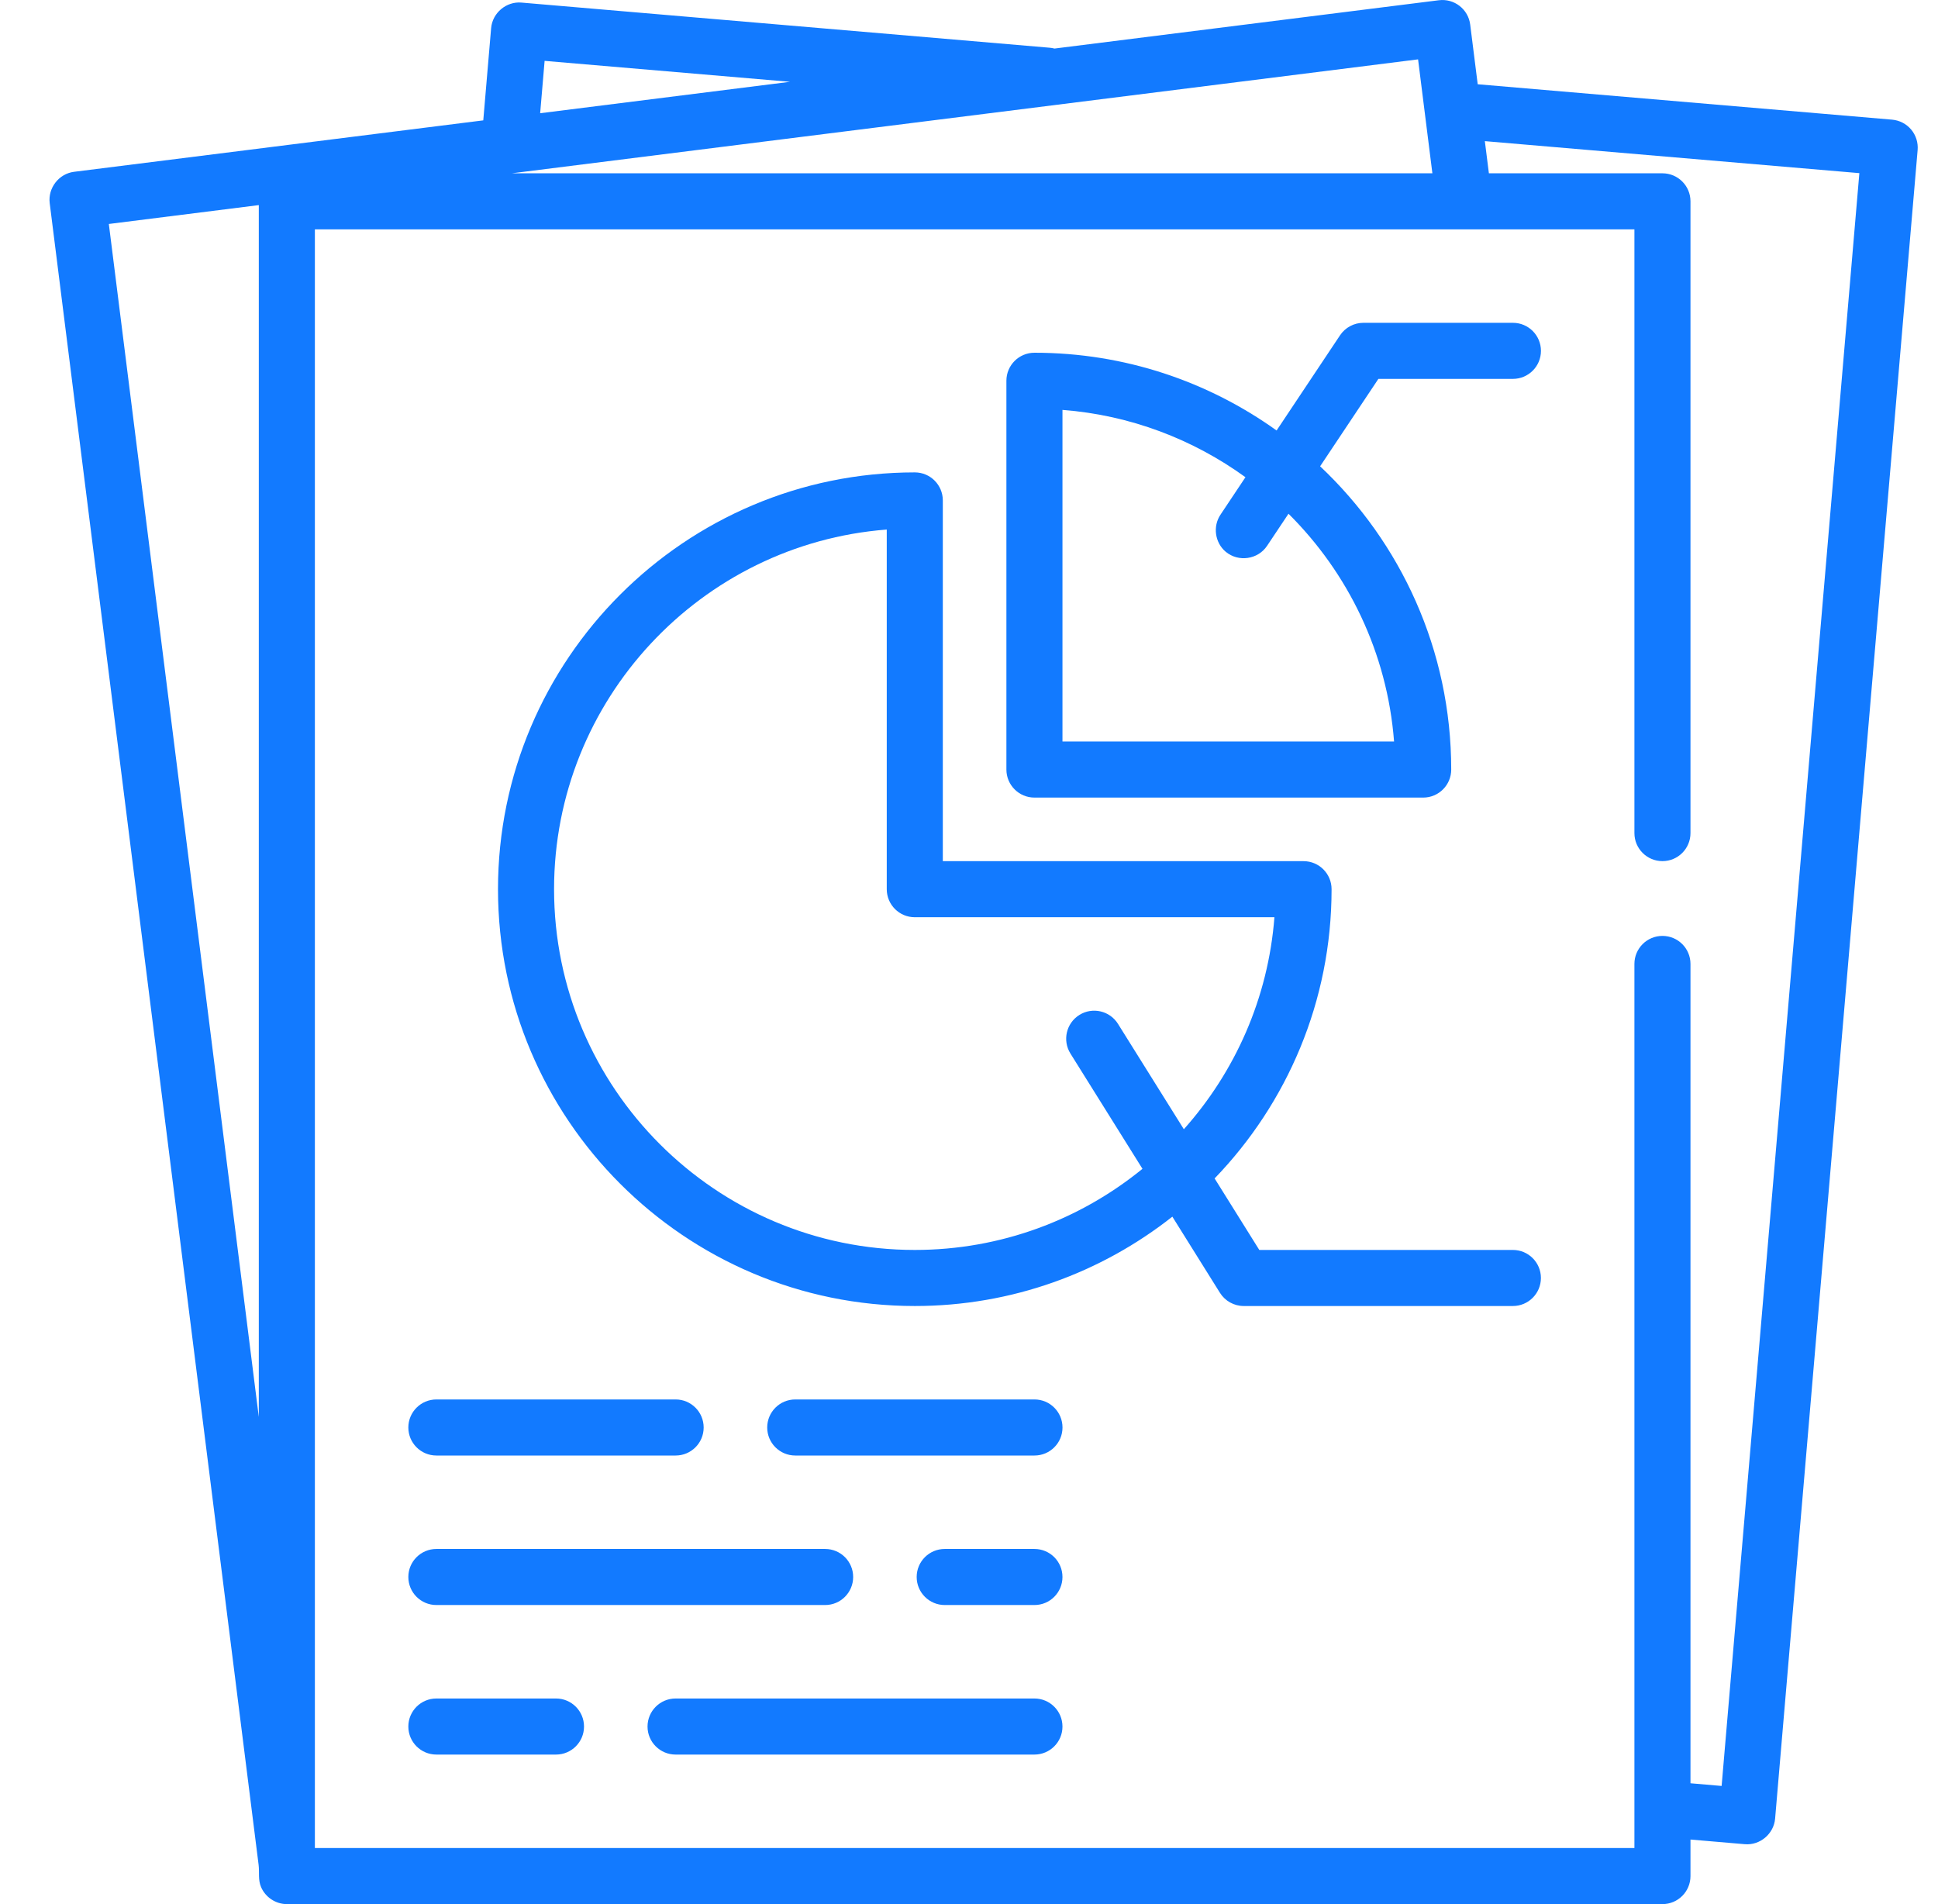 <?xml version="1.0" encoding="UTF-8"?>
<svg xmlns="http://www.w3.org/2000/svg" width="57" height="56" viewBox="0 0 57 56" fill="none">
  <g clip-path="url(#clip0_396_4525)">
    <path d="M56.21 3.809C56.069 3.642 55.867 3.538 55.649 3.519L43.462 2.478L43.241 0.722C43.184 0.27 42.771 -0.05 42.32 0.007L31.014 1.428C30.97 1.416 30.924 1.408 30.877 1.404L15.337 0.076C14.89 0.037 14.483 0.381 14.445 0.827L14.214 3.54L2.177 5.053C1.732 5.109 1.406 5.529 1.462 5.974L7.606 54.844C7.634 55.067 7.586 55.281 7.677 55.496C7.805 55.798 8.109 56 8.437 56H48.896C49.351 56 49.72 55.631 49.72 55.175V54.101L51.317 54.238C51.765 54.277 52.171 53.933 52.209 53.487L56.401 4.411C56.419 4.193 56.351 3.977 56.21 3.809ZM7.612 41.674L3.201 6.587L7.612 6.032V41.674ZM16.018 1.79L23.235 2.406L15.887 3.33L16.018 1.79ZM41.708 1.746L42.129 5.097H15.053L41.708 1.746ZM50.636 52.525L49.72 52.446V28.349C49.72 27.894 49.351 27.525 48.896 27.525C48.44 27.525 48.071 27.894 48.071 28.349V54.351H9.261V6.746H48.071V24.501C48.071 24.957 48.44 25.326 48.896 25.326C49.351 25.326 49.72 24.957 49.72 24.501V5.921C49.72 5.466 49.351 5.097 48.896 5.097H43.791L43.672 4.151L54.687 5.092L50.636 52.525Z" fill="#127AFF"></path>
    <path d="M44.497 9.494H40.099C39.824 9.494 39.566 9.632 39.413 9.861L37.547 12.661C35.538 11.222 33.079 10.374 30.425 10.374C29.969 10.374 29.6 10.743 29.6 11.198V22.632C29.6 23.088 29.969 23.457 30.425 23.457H41.859C42.314 23.457 42.683 23.088 42.683 22.632C42.683 19.122 41.2 15.951 38.827 13.714L40.541 11.143H44.497C44.953 11.143 45.322 10.774 45.322 10.319C45.322 9.863 44.953 9.494 44.497 9.494ZM41.002 21.808H31.249V12.055C33.249 12.209 35.094 12.922 36.631 14.035L35.895 15.139C35.666 15.483 35.733 15.96 36.05 16.227C36.422 16.539 36.998 16.457 37.267 16.053L37.897 15.109C39.65 16.85 40.801 19.198 41.002 21.808Z" fill="#127AFF"></path>
    <path d="M44.496 36.761H37.038L35.724 34.658C37.852 32.452 39.164 29.452 39.164 26.151C39.164 25.696 38.795 25.327 38.34 25.327H27.73V14.717C27.73 14.262 27.361 13.893 26.906 13.893C20.146 13.893 14.647 19.392 14.647 26.151C14.647 32.911 20.146 38.41 26.906 38.41C29.763 38.41 32.395 37.427 34.481 35.782L35.881 38.022C36.032 38.263 36.296 38.41 36.581 38.41H44.496C44.952 38.41 45.321 38.041 45.321 37.585C45.321 37.13 44.952 36.761 44.496 36.761ZM32.882 30.112C32.641 29.726 32.132 29.608 31.746 29.85C31.36 30.091 31.242 30.6 31.484 30.986L33.602 34.375C31.774 35.865 29.443 36.761 26.906 36.761C21.056 36.761 16.296 32.001 16.296 26.151C16.296 20.579 20.615 15.996 26.081 15.574V26.151C26.081 26.607 26.45 26.976 26.906 26.976H37.483C37.299 29.36 36.323 31.526 34.819 33.211L32.882 30.112Z" fill="#127AFF"></path>
    <path d="M19.871 41.158H12.835C12.38 41.158 12.01 41.527 12.01 41.983C12.01 42.438 12.379 42.807 12.835 42.807H19.871C20.327 42.807 20.696 42.438 20.696 41.983C20.696 41.527 20.327 41.158 19.871 41.158Z" fill="#127AFF"></path>
    <path d="M30.426 41.158H23.39C22.934 41.158 22.565 41.527 22.565 41.983C22.565 42.438 22.934 42.807 23.39 42.807H30.426C30.881 42.807 31.25 42.438 31.25 41.983C31.25 41.527 30.881 41.158 30.426 41.158Z" fill="#127AFF"></path>
    <path d="M24.269 45.555H12.835C12.38 45.555 12.01 45.924 12.01 46.379C12.01 46.835 12.379 47.204 12.835 47.204H24.269C24.724 47.204 25.093 46.835 25.093 46.379C25.093 45.924 24.724 45.555 24.269 45.555Z" fill="#127AFF"></path>
    <path d="M30.425 45.555H27.786C27.331 45.555 26.961 45.924 26.961 46.379C26.961 46.835 27.331 47.204 27.786 47.204H30.425C30.88 47.204 31.249 46.835 31.249 46.379C31.249 45.924 30.88 45.555 30.425 45.555Z" fill="#127AFF"></path>
    <path d="M16.353 49.953H12.835C12.38 49.953 12.01 50.322 12.01 50.778C12.01 51.233 12.379 51.602 12.835 51.602H16.353C16.808 51.602 17.177 51.233 17.177 50.778C17.177 50.322 16.808 49.953 16.353 49.953Z" fill="#127AFF"></path>
    <path d="M30.424 49.953H19.87C19.415 49.953 19.045 50.322 19.045 50.778C19.045 51.233 19.415 51.602 19.87 51.602H30.424C30.88 51.602 31.249 51.233 31.249 50.778C31.249 50.322 30.88 49.953 30.424 49.953Z" fill="#127AFF"></path>
  </g>
  <defs>
    <clipPath id="clip0_396_4525">
      <rect width="56" height="56" fill="white" transform="translate(0.667)"></rect>
    </clipPath>
  </defs>
</svg>
